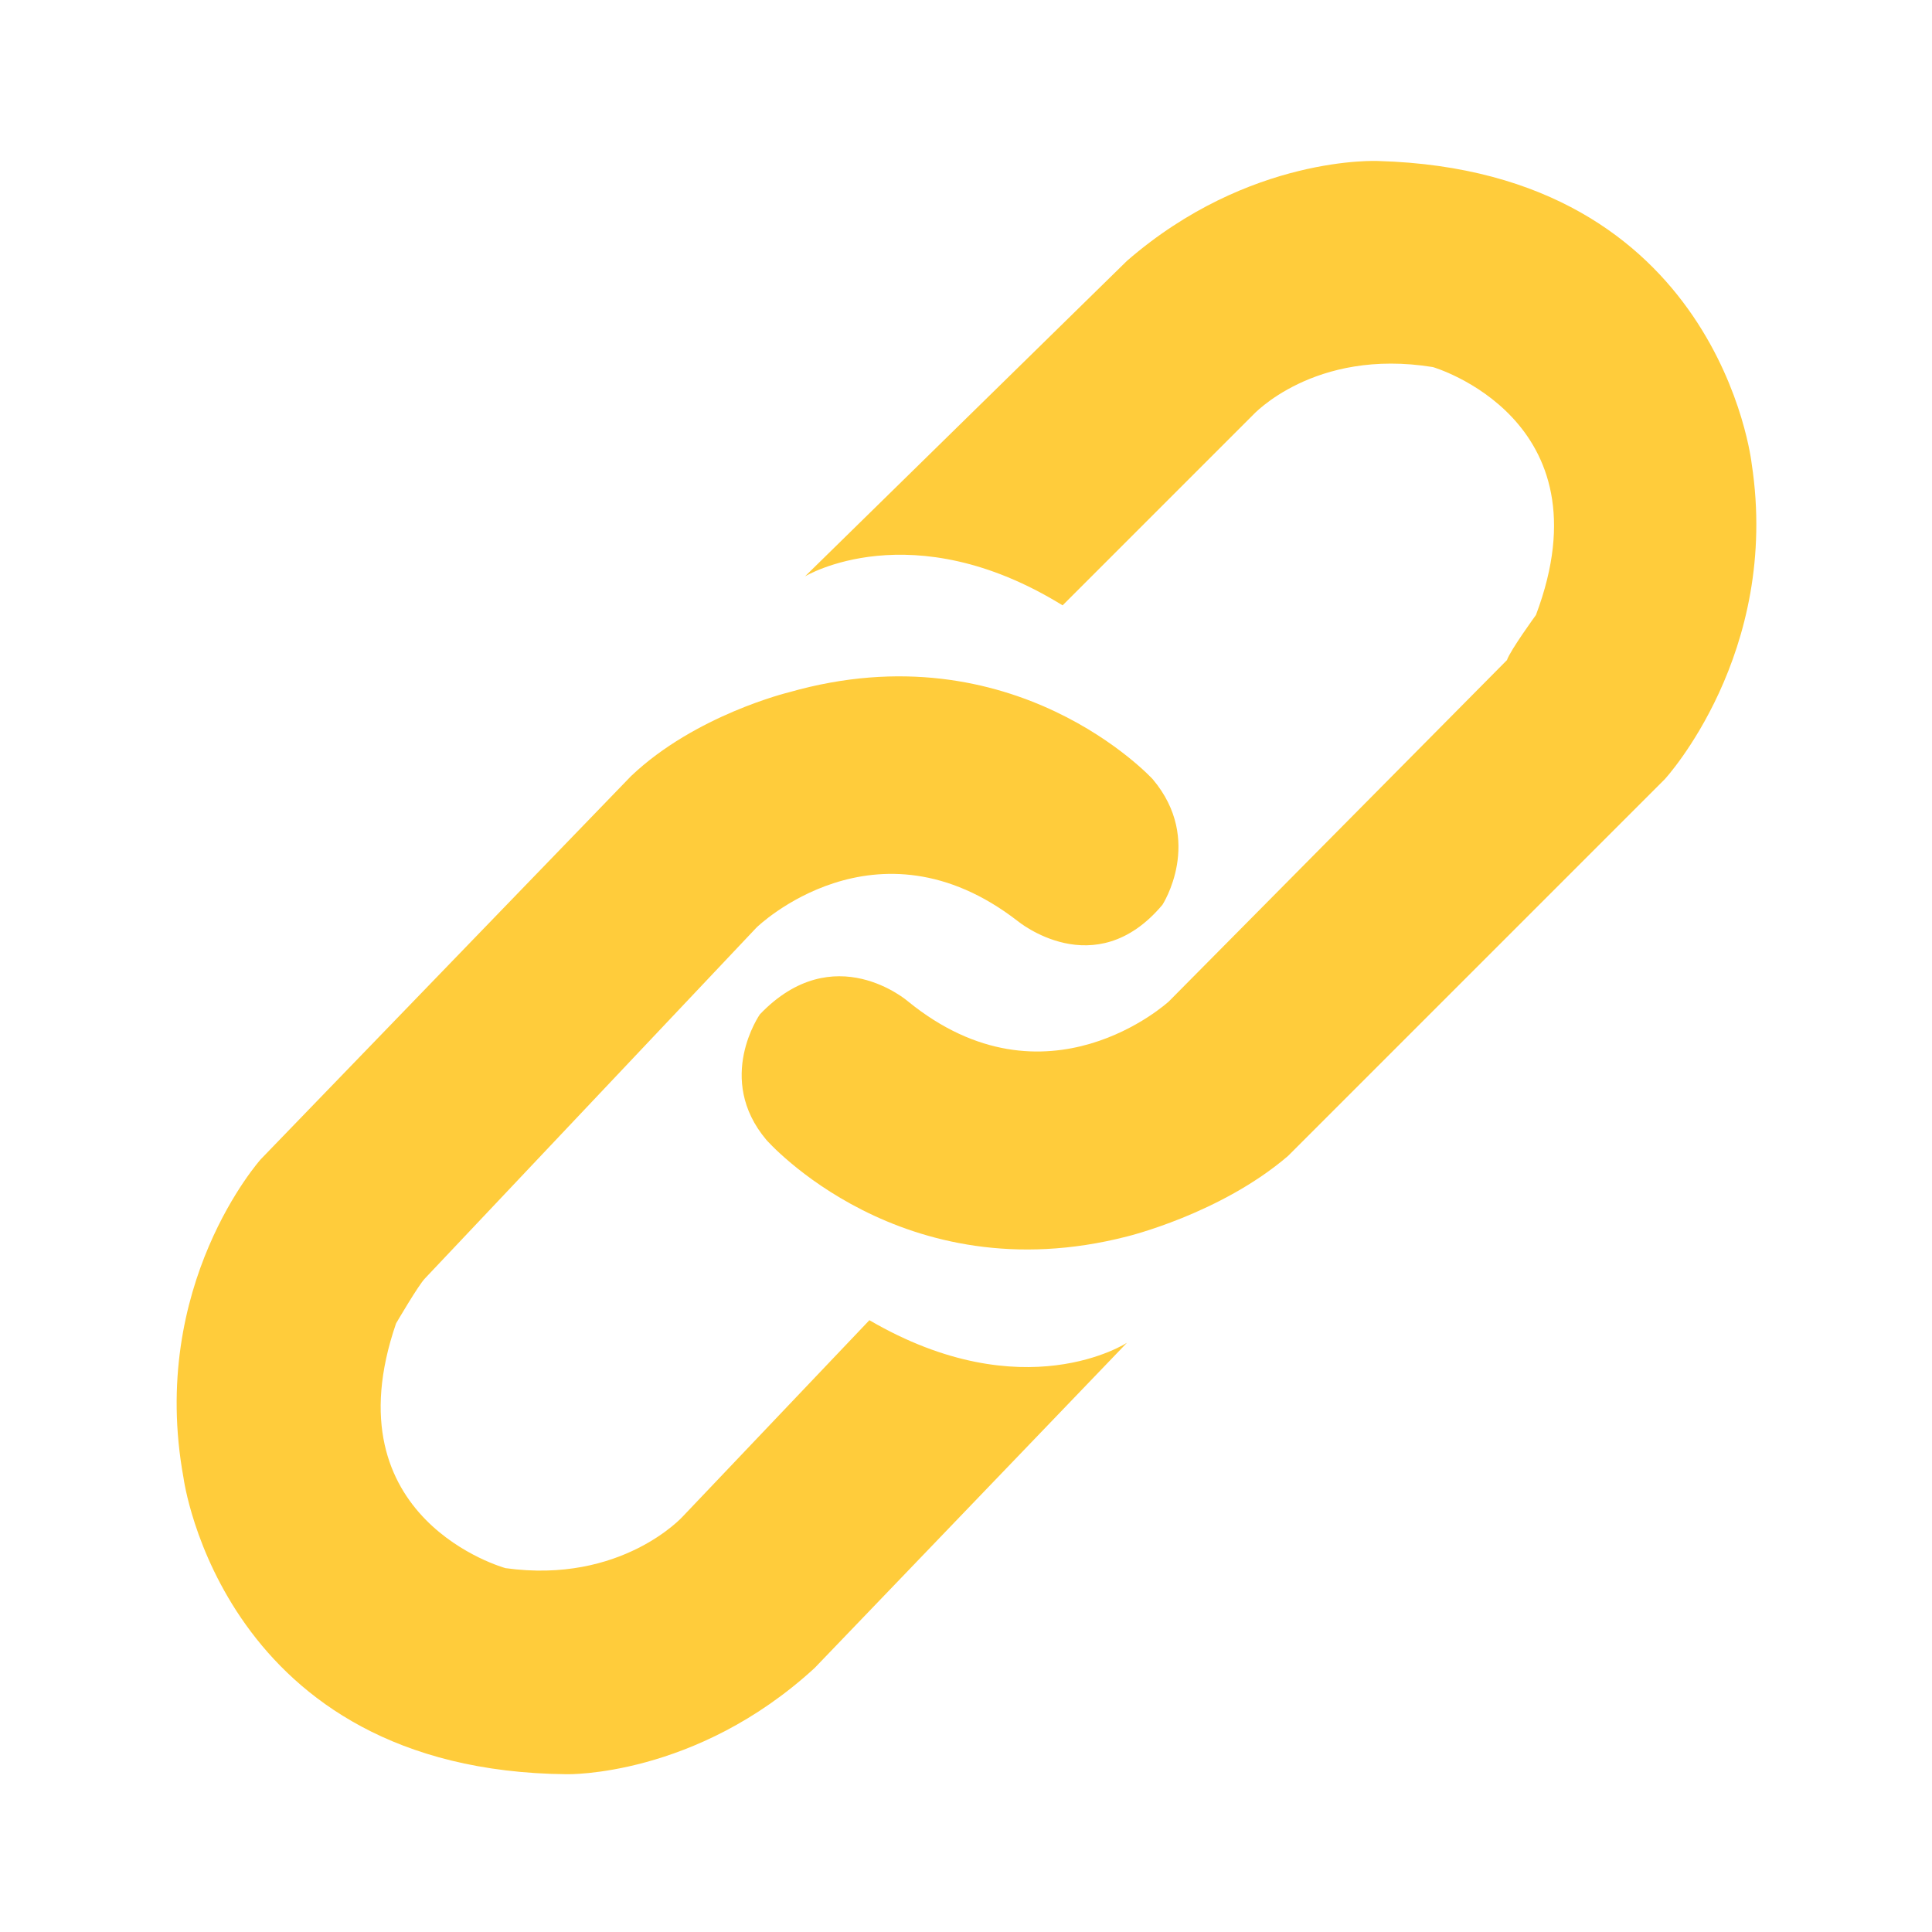 <?xml version="1.0" encoding="utf-8"?>
<!-- Generator: Adobe Illustrator 24.2.0, SVG Export Plug-In . SVG Version: 6.00 Build 0)  -->
<svg version="1.1" id="Layer_1" xmlns="http://www.w3.org/2000/svg" xmlns:xlink="http://www.w3.org/1999/xlink" x="0px" y="0px"
	 viewBox="0 0 60 60" style="enable-background:new 0 0 60 60;" xml:space="preserve">
<style type="text/css">
	.st0{fill:#FFCC3B;}
</style>
<g>
	<path class="st0" d="M25,17.9c0,0,3.3-2,8,0.9l5.9-5.9c0,0,1.9-2.1,5.6-1.5c0,0,5.5,1.6,3.2,7.7c0,0-0.8,1.1-0.9,1.4L36.3,31.1
		c0,0-3.8,3.5-8.1,0c0,0-2.3-2-4.6,0.4c0,0-1.4,2,0.2,3.9c0,0,4.2,4.8,11.2,3c0,0,2.9-0.7,5-2.5l11.7-11.7c0,0,3.6-3.9,2.7-9.8
		c0,0-1-9.1-11.6-9.4c0,0-4-0.2-7.8,3.1L25,17.9z"/>
	<path class="st0" d="M35,41.7c0,0-3.2,2.1-8-0.7l-5.8,6.1c0,0-1.9,2.1-5.5,1.6c0,0-5.5-1.5-3.4-7.6c0,0,0.7-1.2,0.9-1.4l10.3-10.9
		c0,0,3.7-3.6,8.1-0.2c0,0,2.4,2,4.5-0.5c0,0,1.3-2-0.3-3.9c0,0-4.3-4.7-11.3-2.7c0,0-2.9,0.7-4.9,2.6L8.1,36c0,0-3.5,3.9-2.4,9.9
		c0,0,1.2,9.1,11.9,9.2c0,0,4,0.1,7.7-3.3L35,41.7z"/>
</g>
</svg>
